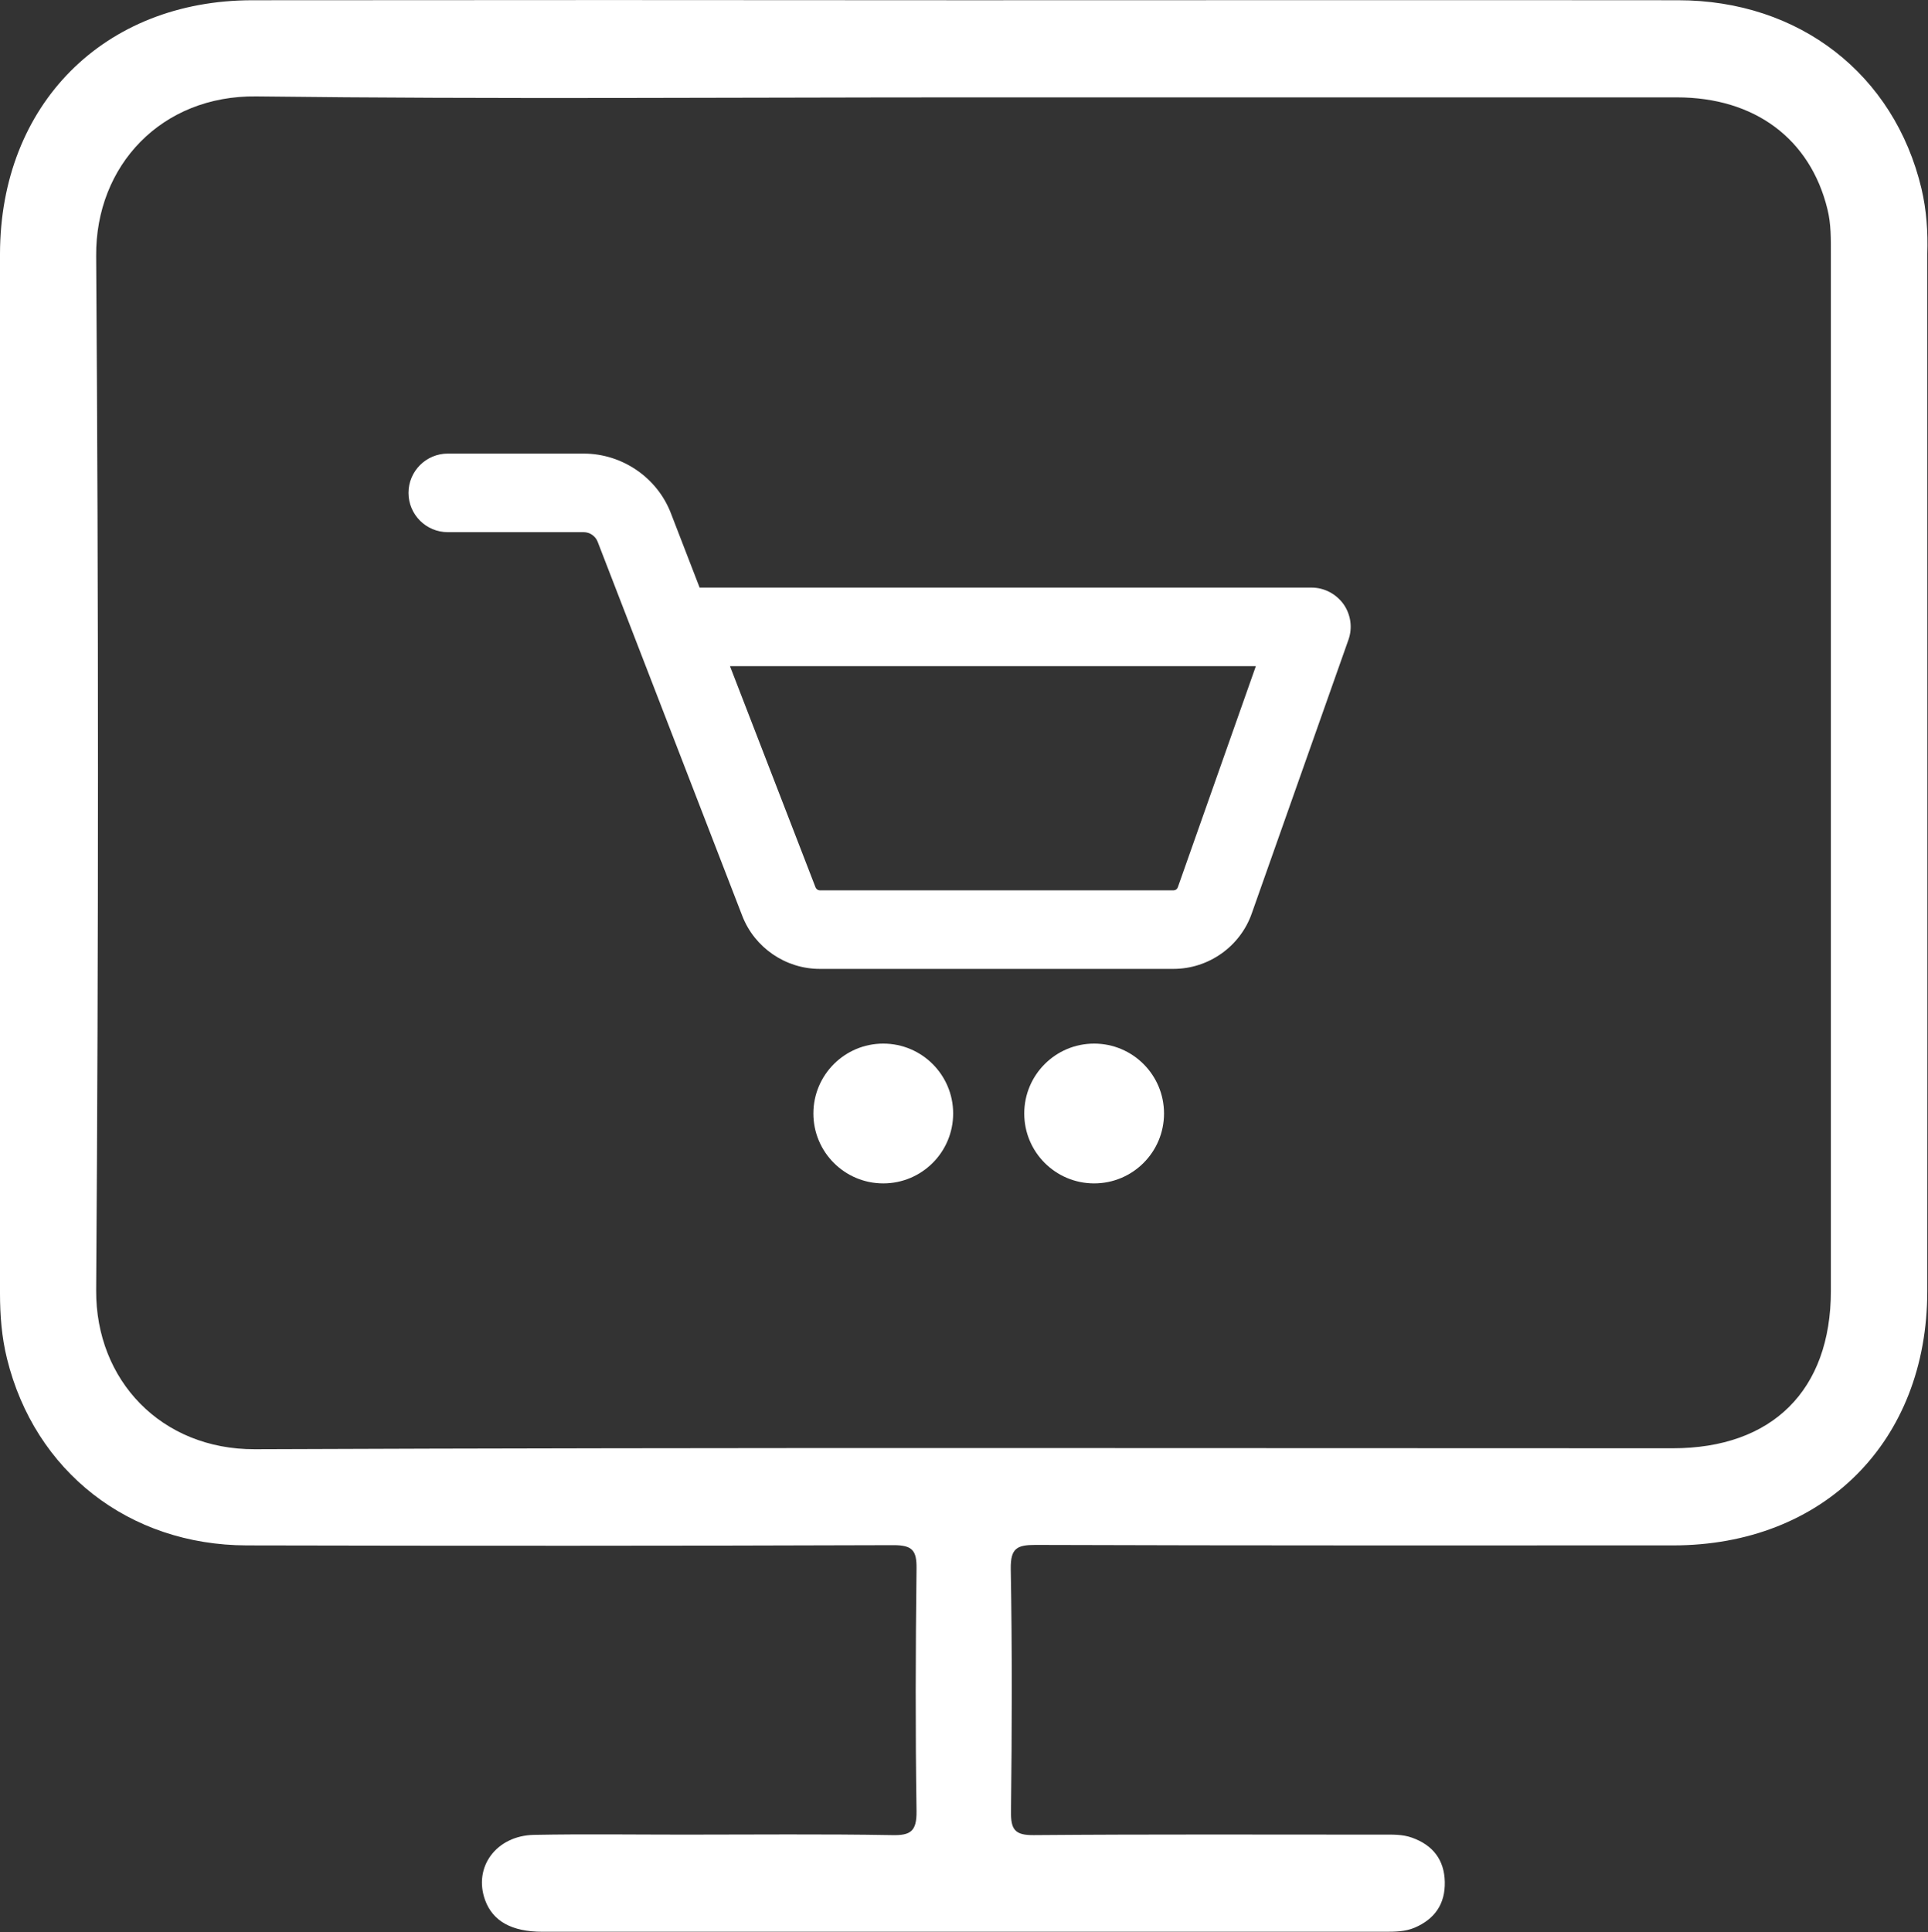 <?xml version="1.0" encoding="utf-8"?>
<!-- Generator: Adobe Illustrator 26.0.2, SVG Export Plug-In . SVG Version: 6.00 Build 0)  -->
<svg version="1.1" id="Camada_1" xmlns="http://www.w3.org/2000/svg" xmlns:xlink="http://www.w3.org/1999/xlink" x="0px" y="0px"
	 viewBox="0 0 80 80.16" style="enable-background:new 0 0 80 80.16;" xml:space="preserve">
<rect x="0" y="0" width="80" height="80.16" fill="#333333" stroke="none"/>
<style type="text/css">
	.st0{fill:#FFFFFF;}
</style>
<g>
	<g>
		<path class="st0" d="M79.73,7.83c-1.13-4.75-5.07-7.82-10.1-7.82c-9.86-0.01-19.72,0-29.57,0C30.2,0,20.34,0,10.48,0.01
			C4.31,0.01,0.01,4.34,0,10.53C0,24.91,0,39.28,0,53.66c0,0.92,0.07,1.82,0.29,2.71c1.15,4.68,5.06,7.74,9.95,7.75
			c8.95,0.02,17.89,0.02,26.84-0.01c0.78,0,0.96,0.22,0.95,0.97c-0.04,3.36-0.05,6.72,0,10.07c0.01,0.84-0.25,1.01-1.03,0.99
			c-2.86-0.05-5.73-0.02-8.59-0.02c-2.08,0-4.16-0.03-6.25,0.01c-1.57,0.03-2.53,1.34-2.03,2.71c0.32,0.87,1.1,1.31,2.38,1.31
			c11.65,0,23.29,0,34.94,0c0.42,0,0.85,0,1.25-0.17c0.84-0.36,1.27-0.99,1.25-1.9c-0.02-0.91-0.49-1.52-1.35-1.83
			c-0.41-0.15-0.83-0.13-1.25-0.13c-4.82,0-9.63-0.02-14.45,0.02c-0.79,0.01-0.96-0.23-0.95-0.98c0.04-3.36,0.05-6.72-0.01-10.07
			c-0.01-0.86,0.26-0.99,1.03-0.99c8.82,0.03,17.63,0.02,26.45,0.02c6.24,0,10.55-4.3,10.55-10.55c0.01-14.34,0-28.69,0-43.03
			C80,9.63,79.94,8.72,79.73,7.83z M69.41,60.09c-19.61,0-39.23-0.04-58.84,0.04c-3.88,0.01-6.6-2.86-6.58-6.59
			c0.1-14.31,0.1-28.61,0-42.92C3.96,6.87,6.7,3.95,10.64,4c9.82,0.12,19.65,0.04,29.47,0.04c9.82,0,19.65,0,29.47,0
			c3.24,0,5.54,1.73,6.25,4.65c0.15,0.61,0.14,1.23,0.14,1.85c0,14.34,0,28.68,0,43.02C75.97,57.68,73.54,60.09,69.41,60.09z"/>
		<path class="st0" d="M55.75,25.07c-0.31-0.43-0.8-0.69-1.33-0.69H29.12c-0.03,0-0.06,0-0.09,0l-1.19-3.08
			c-0.57-1.49-2.03-2.48-3.62-2.48h-5.64c-0.9,0-1.63,0.73-1.63,1.63s0.73,1.63,1.63,1.63h5.64c0.25,0,0.49,0.16,0.58,0.4L30.8,38
			c0.51,1.32,1.8,2.2,3.21,2.2h14.68c1.46,0,2.77-0.93,3.25-2.3l4.01-11.35C56.13,26.05,56.05,25.5,55.75,25.07z M52.11,27.64
			l-3.24,9.18c-0.03,0.07-0.09,0.12-0.17,0.12H34.01c-0.07,0-0.14-0.05-0.17-0.12l-3.55-9.18H52.11z"/>
		<g>
			<circle class="st0" cx="36.65" cy="46.2" r="2.9"/>
		</g>
		<g>
			<circle class="st0" cx="45.4" cy="46.2" r="2.9"/>
		</g>
	</g>
</g>
</svg>
